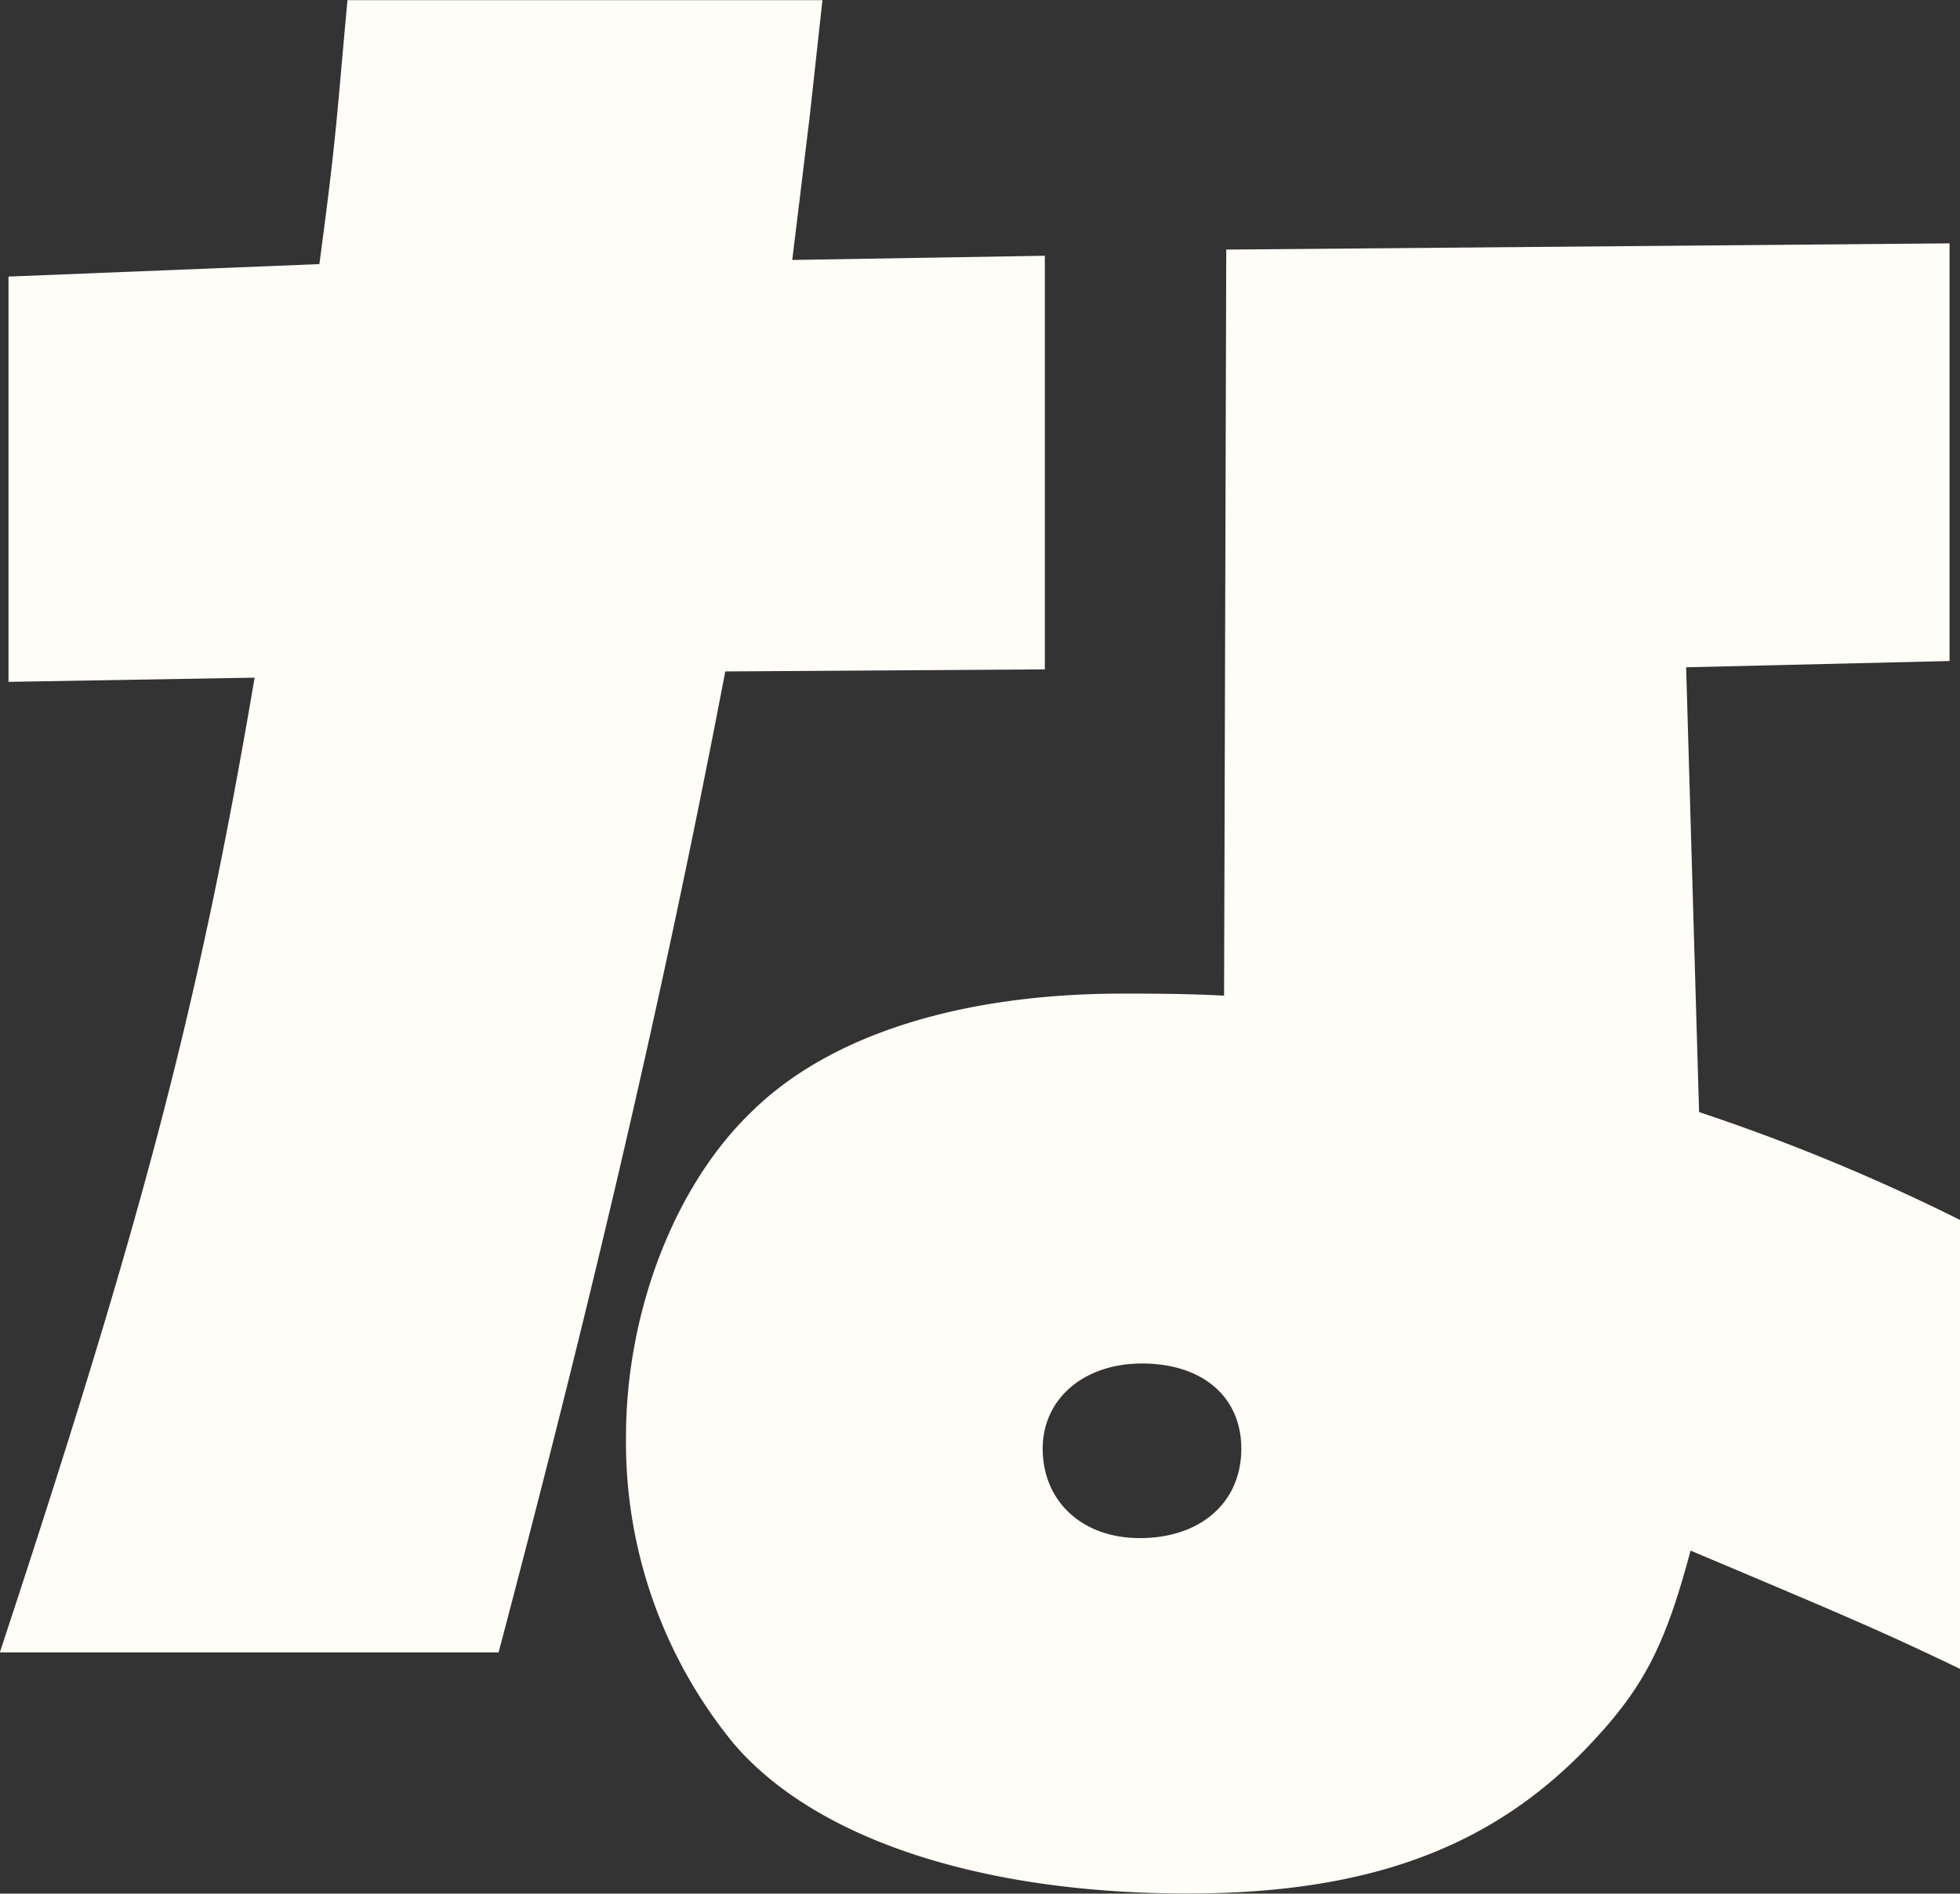 <svg xmlns="http://www.w3.org/2000/svg" width="101.718" height="98.281" viewBox="0 0 101.718 98.281">
  <rect x="0" y="0" width="101.718" height="98.281" fill="#333333" stroke="none"/>
  <defs>
    <style>
      .cls-1 {
        fill: #fefdf8;
        fill-rule: evenodd;
      }
    </style>
  </defs>
  <path id="_03.svg" data-name="03.svg" class="cls-1" d="M299.08,91.144c-5.044,5.178-11.429,7.443-20.616,7.443-10.646,0-19.274-2.8-23.532-7.766a24.647,24.647,0,0,1-5.6-15.965c0-6.361,2.466-12.944,6.5-16.825,4.033-3.992,10.868-6.149,19.272-6.149,1.233,0,3.363,0,5.266.107l0.113-38.722,37.536-.324V34.621l-13.67.324,0.672,23.085a103.653,103.653,0,0,1,13.558,5.607v23.3c-4.034-1.94-5.826-2.7-14-6.147C303.226,85.858,302.1,88.016,299.08,91.144ZM276.109,71.08c-3.025,0-5.152,1.835-5.152,4.423,0,2.7,2.016,4.639,5.041,4.639,3.138,0,5.266-1.835,5.266-4.639C281.264,72.805,279.247,71.08,276.109,71.08ZM242.72,86.073H216.836c7.395-22.436,10.309-33.436,13.222-50.589l-12.773.218V14.668l16.133-.648c0.9-6.689.9-7.657,1.459-13.7h24.649l-0.673,6.149c-0.111.862-.336,2.8-0.894,7.336l13.109-.218V35.054l-16.584.107C251.346,51.556,247.761,66.982,242.72,86.073Z" transform="translate(-216.844 -0.313)"/>
</svg>
